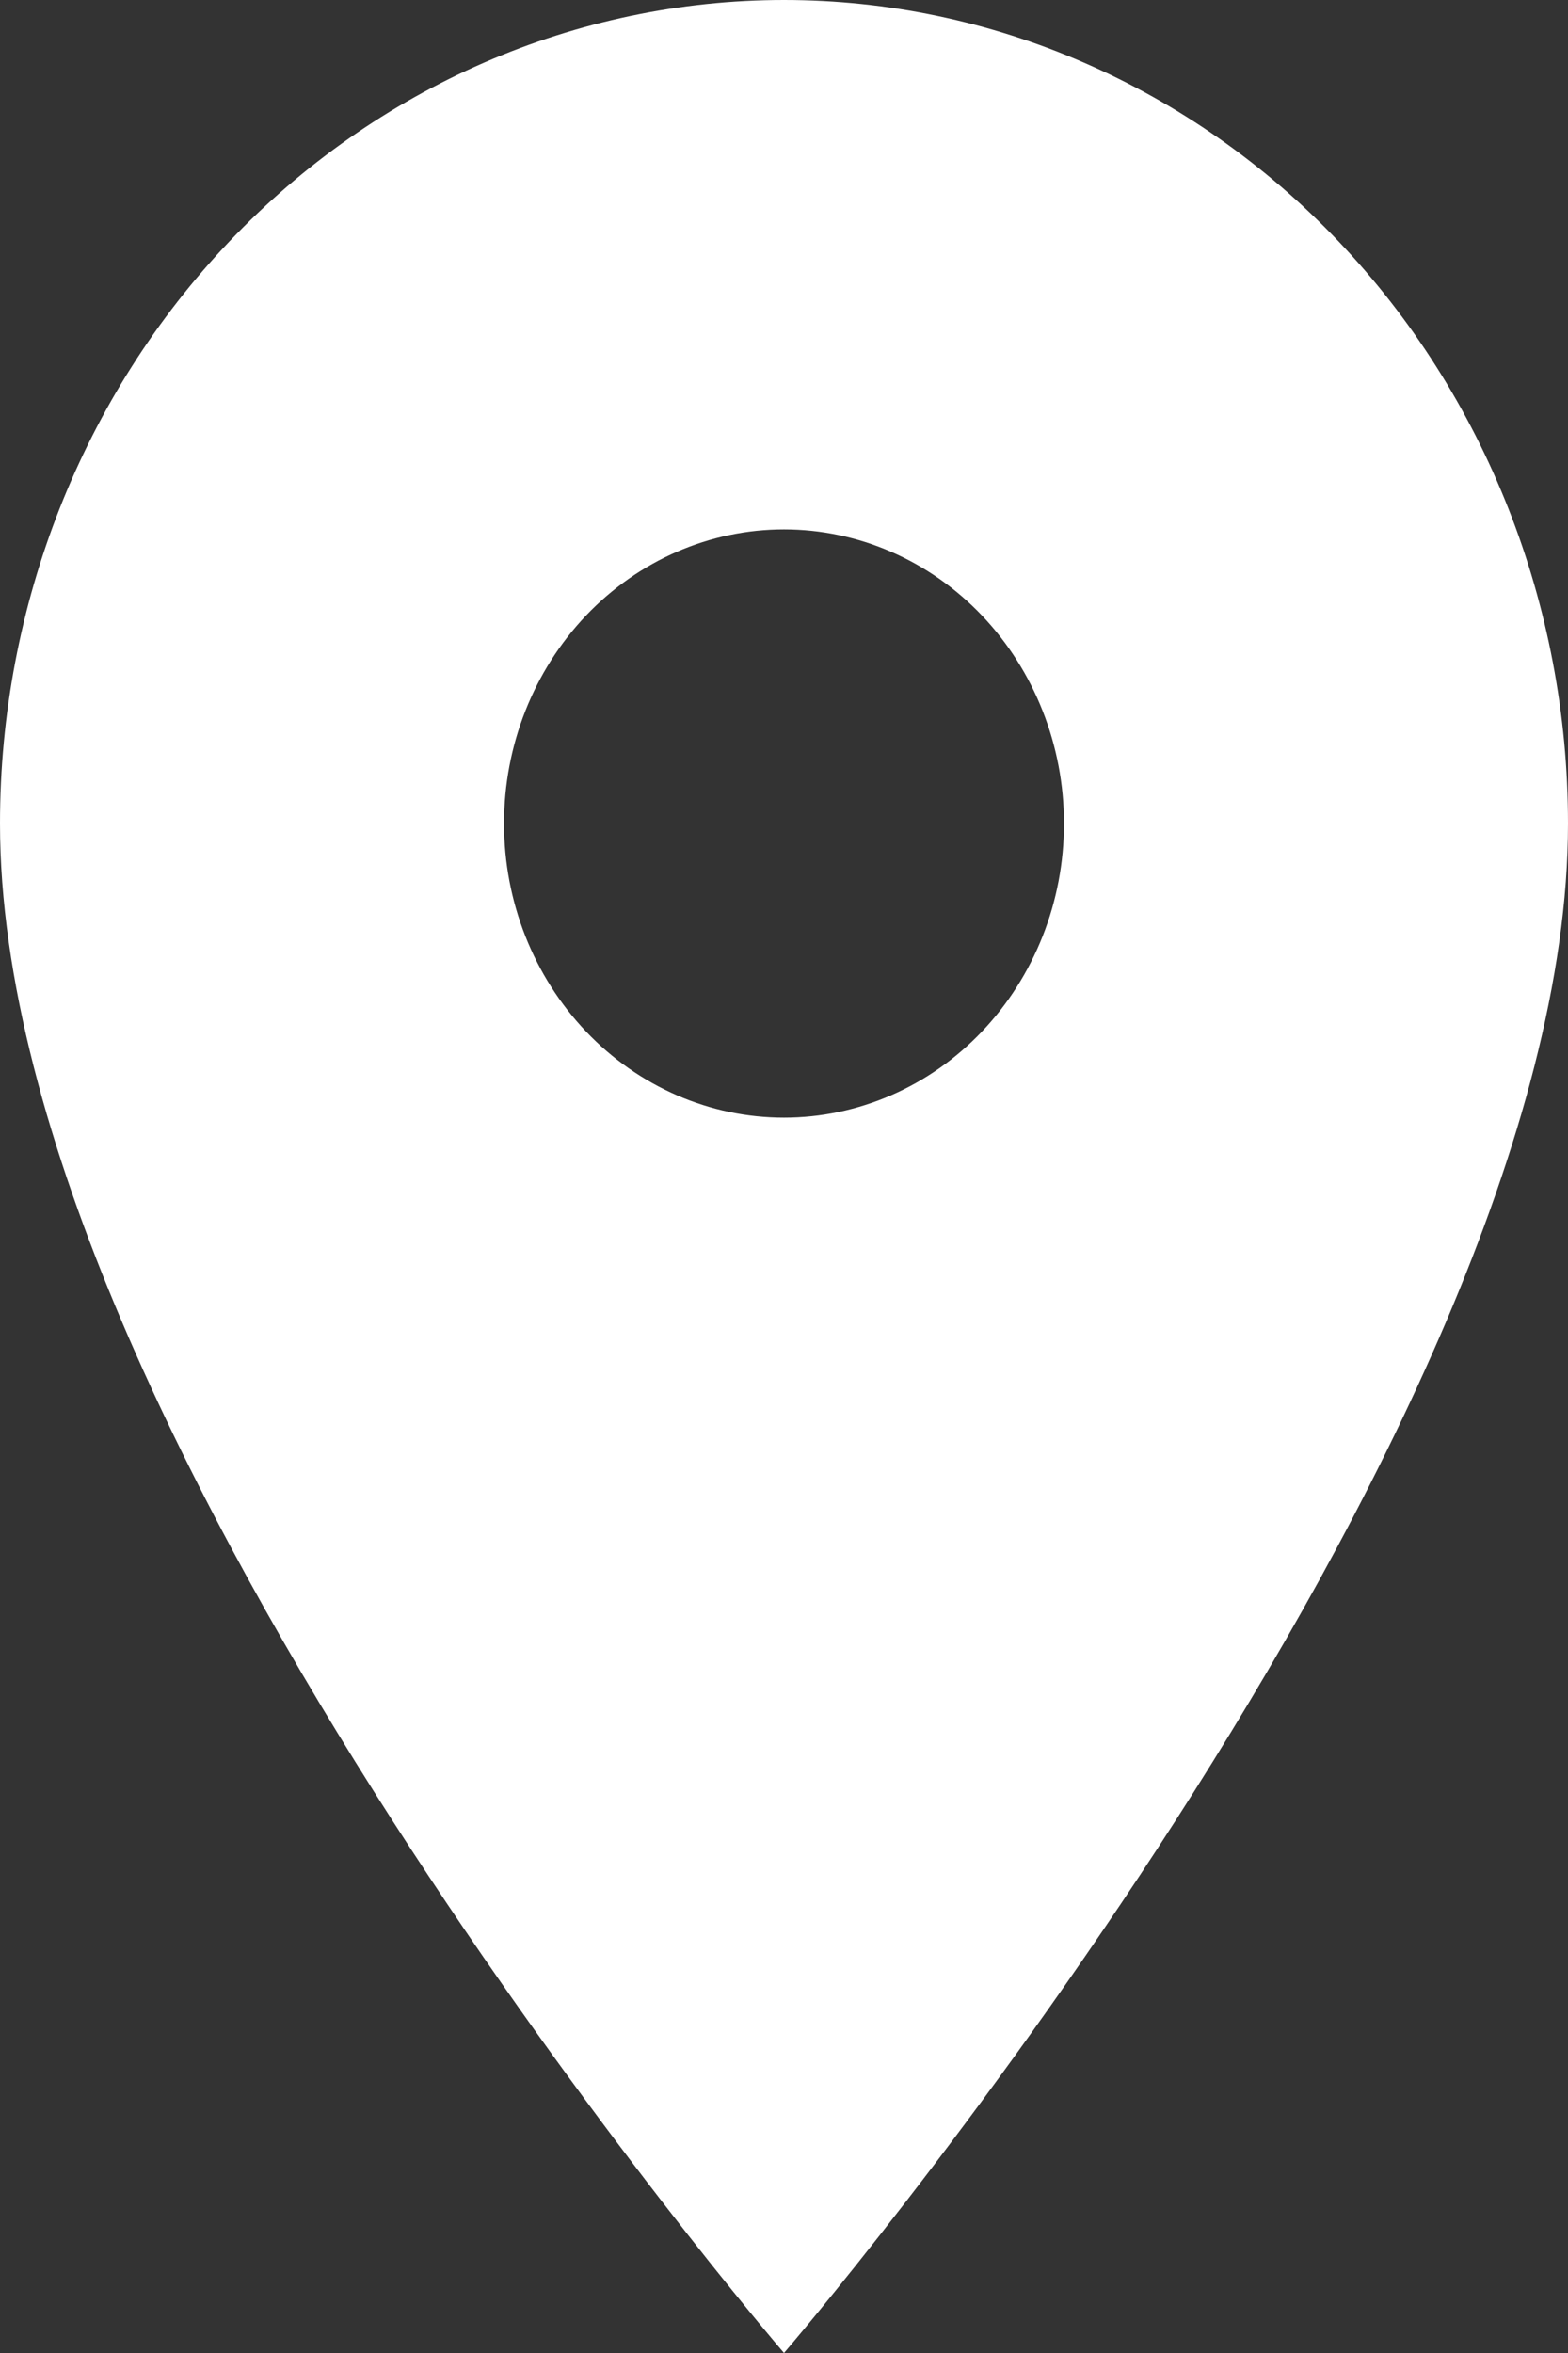 <?xml version="1.0" encoding="UTF-8"?> <svg xmlns="http://www.w3.org/2000/svg" width="48" height="72" viewBox="0 0 48 72" fill="none"><rect x="0" y="0" width="48" height="72" fill="#333333" stroke="none"/> <path d="M24 34.2C21.727 34.2 19.547 33.252 17.939 31.564C16.332 29.876 15.429 27.587 15.429 25.2C15.429 22.813 16.332 20.524 17.939 18.836C19.547 17.148 21.727 16.2 24 16.2C26.273 16.2 28.453 17.148 30.061 18.836C31.668 20.524 32.571 22.813 32.571 25.2C32.571 26.382 32.35 27.552 31.919 28.644C31.488 29.736 30.857 30.728 30.061 31.564C29.265 32.4 28.32 33.063 27.28 33.515C26.24 33.967 25.126 34.2 24 34.2ZM24 0C17.635 0 11.53 2.655 7.029 7.381C2.529 12.107 0 18.517 0 25.2C0 44.1 24 72 24 72C24 72 48 44.1 48 25.2C48 18.517 45.471 12.107 40.971 7.381C36.47 2.655 30.365 0 24 0Z" fill="white"></path> </svg> 